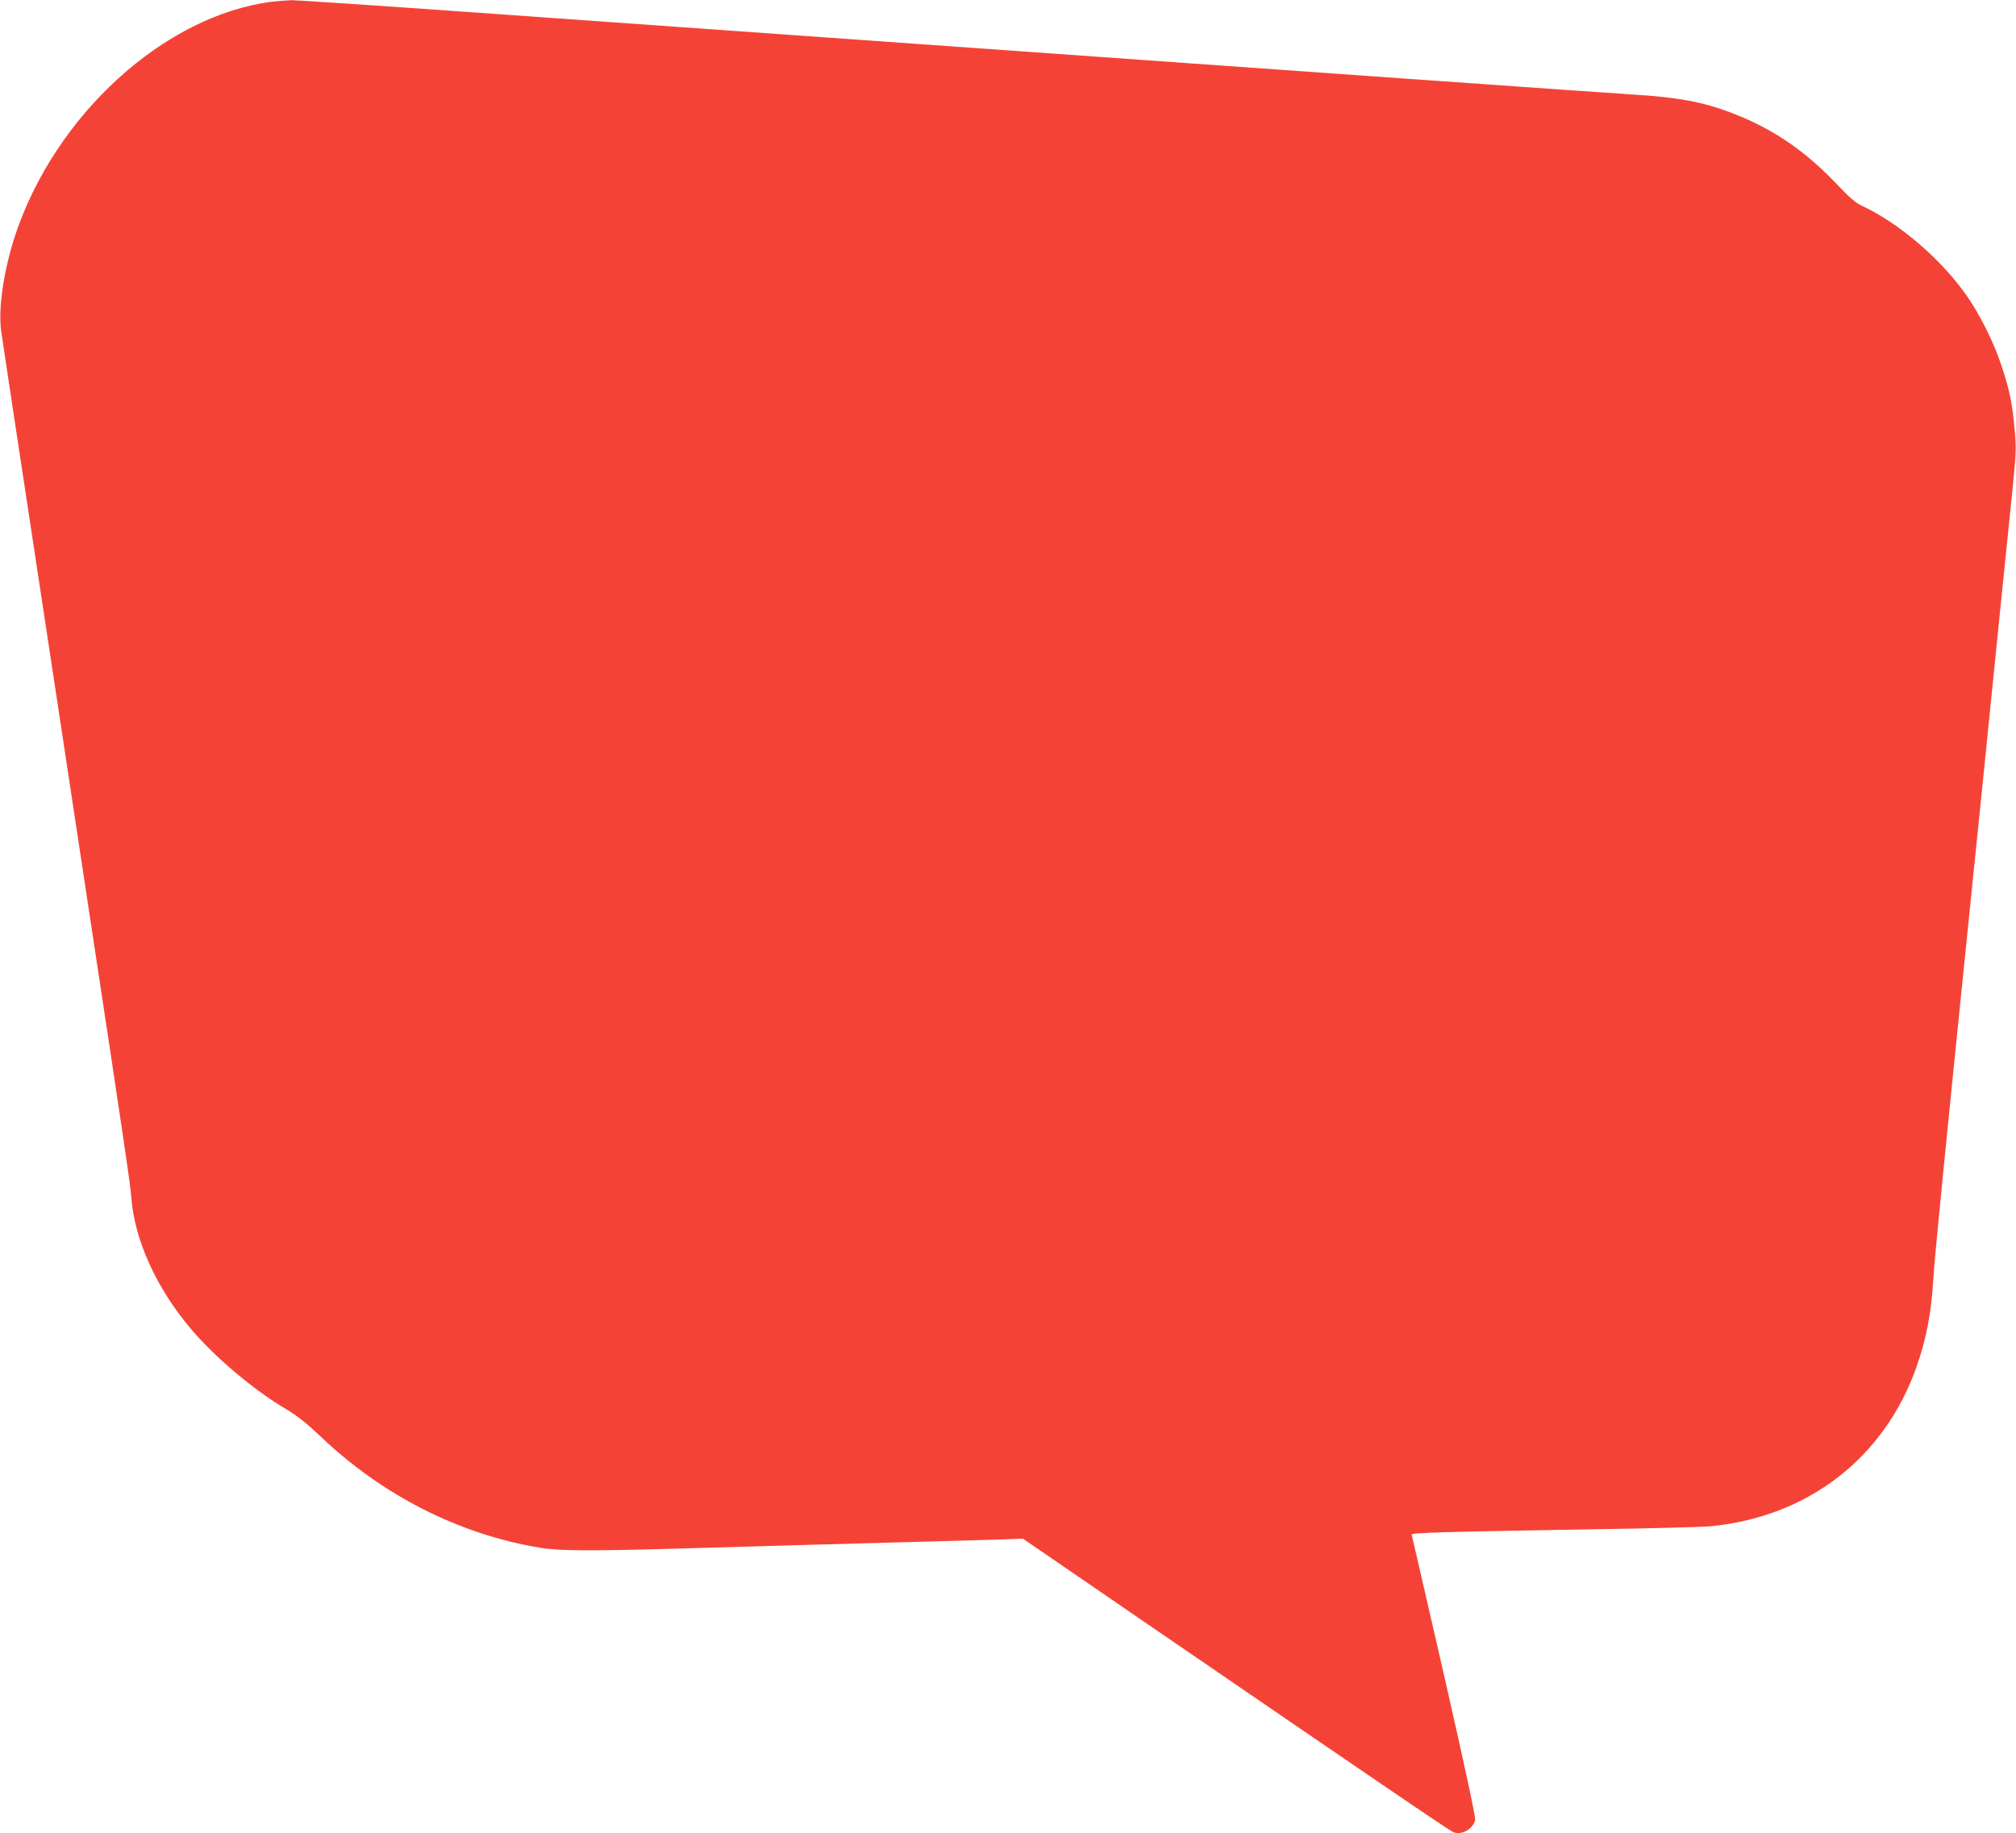 <?xml version="1.0" standalone="no"?>
<!DOCTYPE svg PUBLIC "-//W3C//DTD SVG 20010904//EN"
 "http://www.w3.org/TR/2001/REC-SVG-20010904/DTD/svg10.dtd">
<svg version="1.0" xmlns="http://www.w3.org/2000/svg"
 width="1280pt" height="1164pt" viewBox="0 0 1280 1164"
 preserveAspectRatio="xMidYMid meet">
<g transform="translate(0,1164) scale(0.1,-0.1)"
fill="#f44336" stroke="none">
<path d="M1725 11629 c-683 -88 -1375 -719 -1629 -1484 -73 -223 -109 -467
-88 -611 6 -43 39 -259 72 -479 33 -220 83 -546 110 -725 27 -179 77 -505 110
-725 33 -220 83 -546 110 -725 27 -179 103 -680 169 -1115 208 -1369 249
-1648 255 -1730 20 -267 159 -573 377 -831 155 -183 403 -392 611 -514 65 -39
127 -88 209 -166 397 -379 884 -626 1400 -711 122 -20 324 -21 909 -4 448 13
936 27 1450 41 201 5 442 12 535 15 l170 6 710 -487 c1569 -1075 1998 -1367
2024 -1377 53 -20 122 20 137 77 4 18 -61 320 -196 914 -112 488 -205 892
-207 898 -5 13 185 18 1177 35 344 5 669 14 723 19 620 61 1102 435 1306 1013
62 178 94 344 106 557 6 115 85 914 225 2280 16 157 47 465 70 685 75 746 180
1779 207 2040 24 239 25 270 14 390 -14 163 -32 248 -82 400 -49 151 -140 332
-227 455 -162 228 -422 451 -655 561 -46 21 -83 53 -164 139 -204 215 -410
355 -673 455 -179 68 -340 98 -625 115 -179 11 -1807 126 -7410 525 -577 41
-1075 74 -1105 74 -30 -1 -86 -6 -125 -10z"/>
</g>
</svg>
